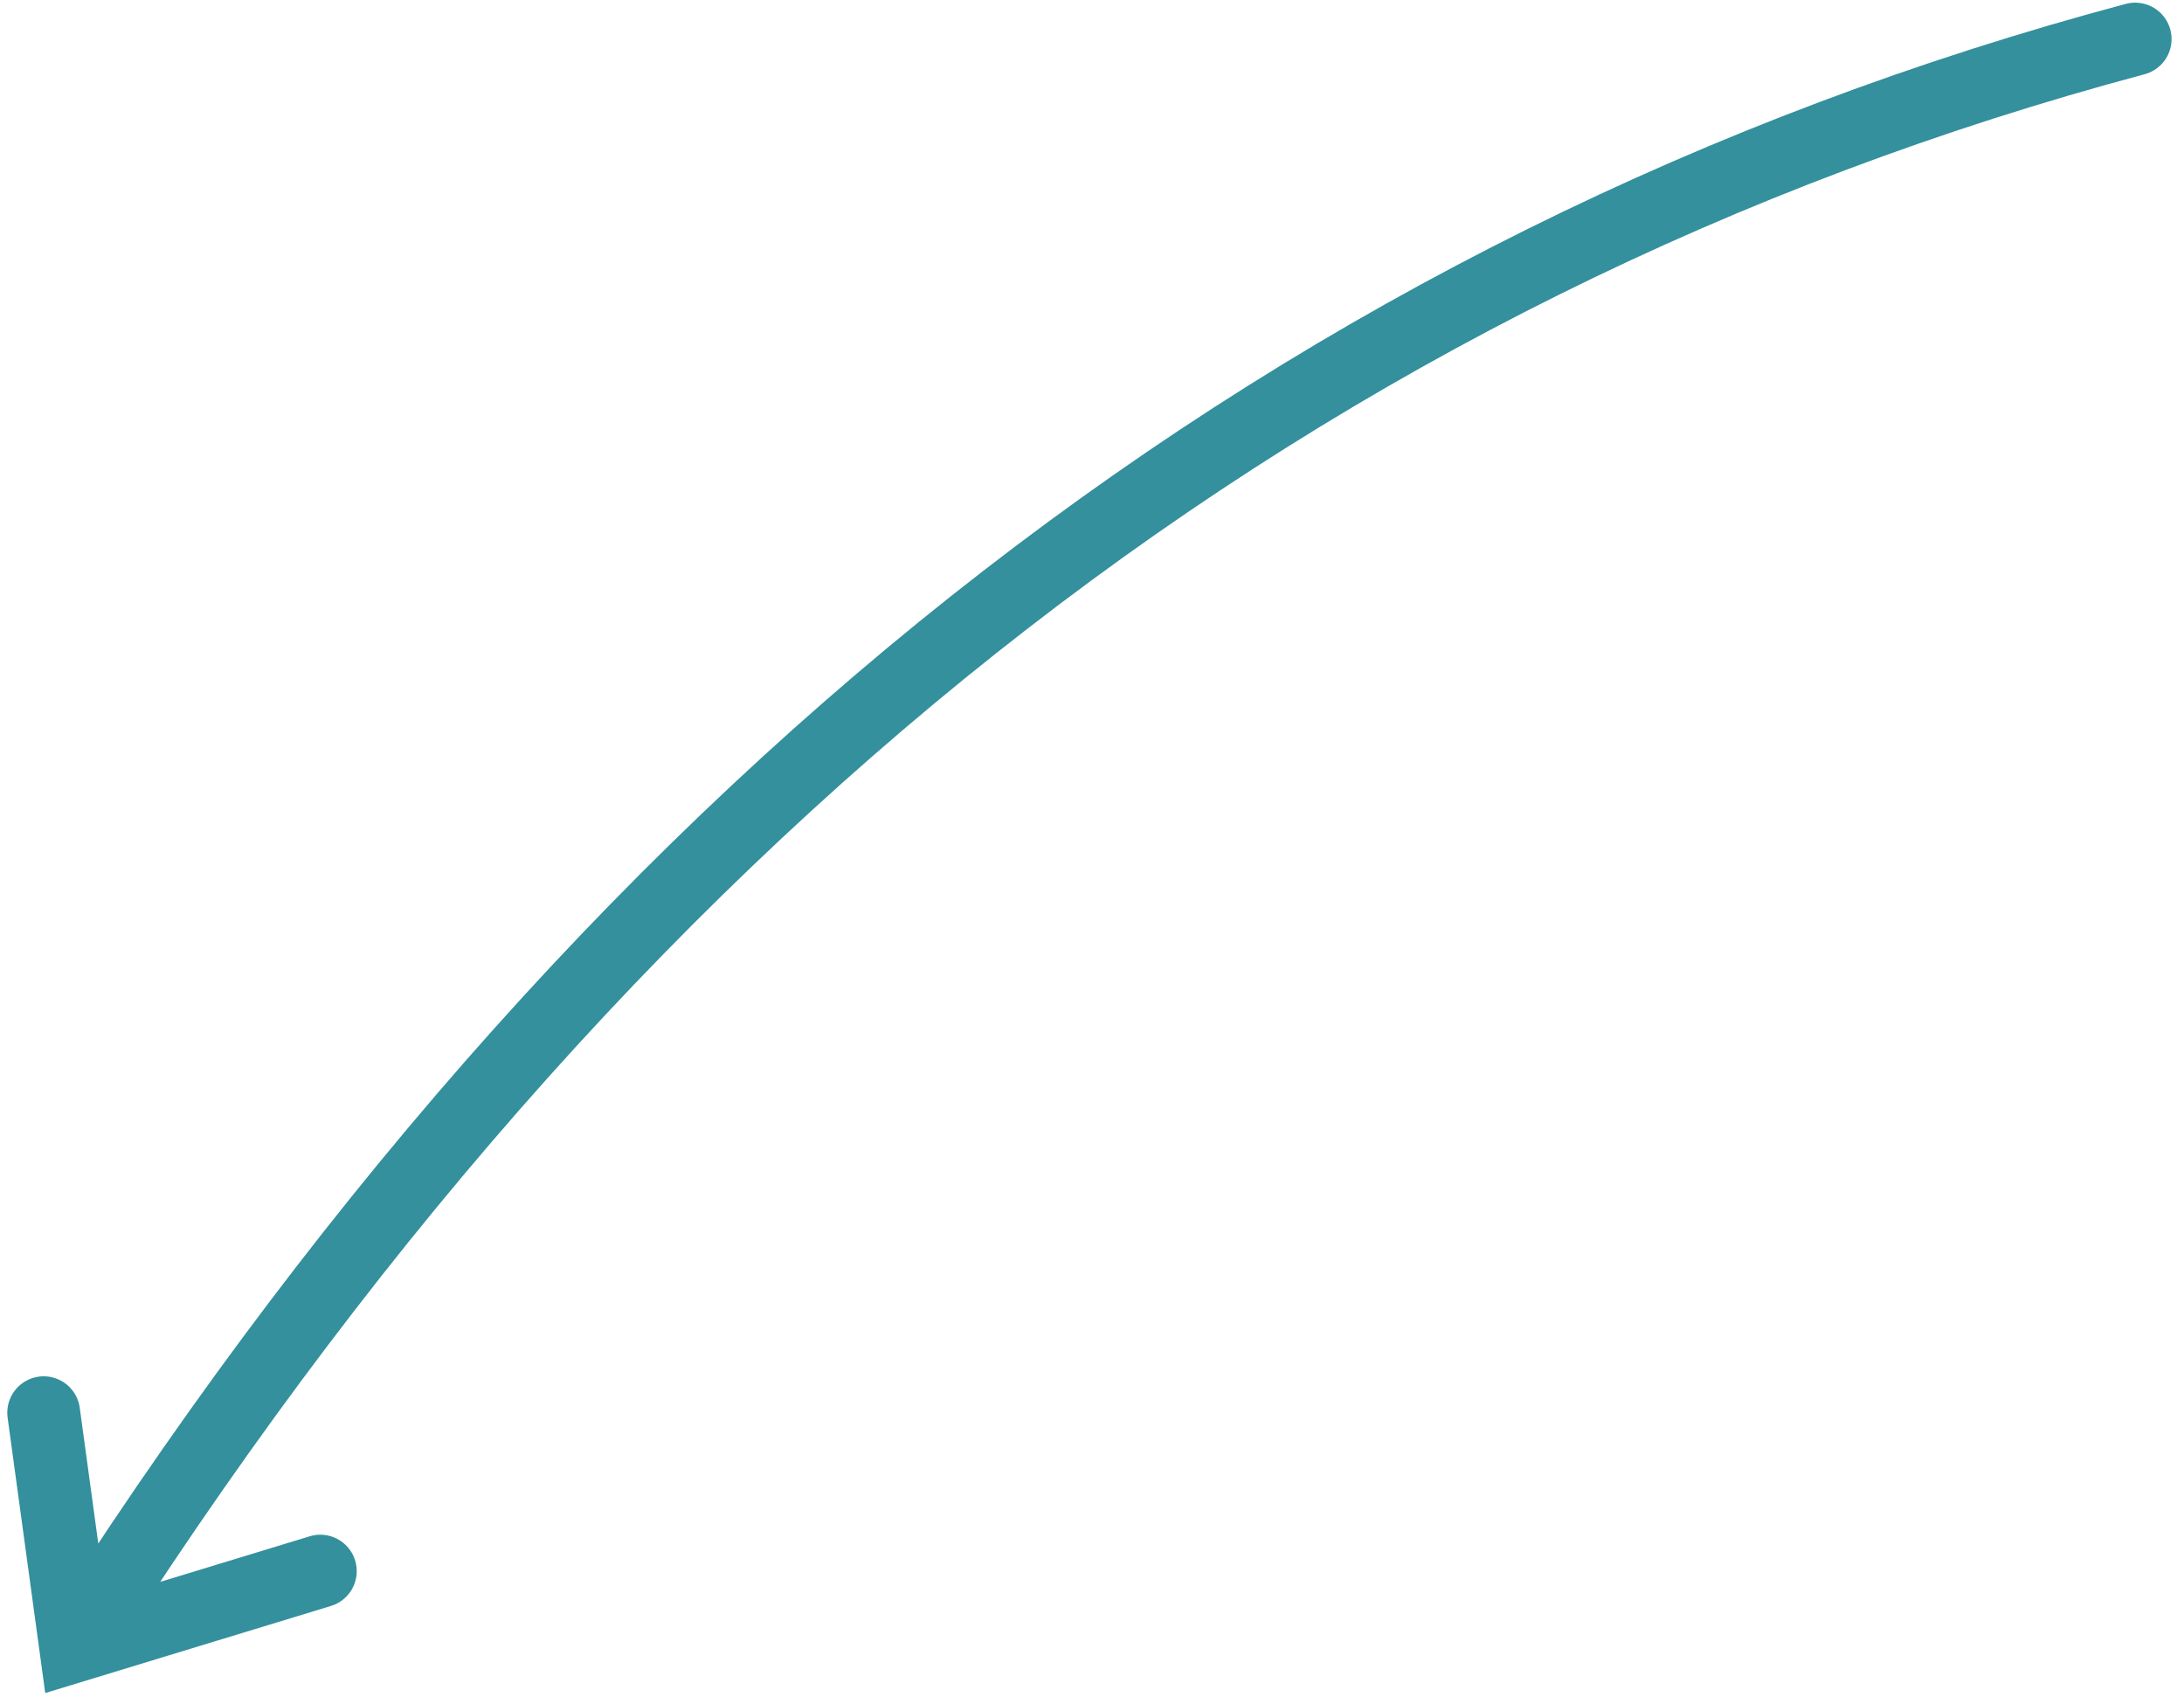 <svg xmlns="http://www.w3.org/2000/svg" width="150" height="117" viewBox="0 0 150 117">
    <g fill="none" fill-rule="evenodd" stroke="#33909C" stroke-linecap="round" stroke-width="5">
        <path d="M143.646.683C86.969 15.806 40.156 52.037 3.206 109.376M0 95l2.186 16L19 105.877" transform="translate(3 2)"/>
    </g>
</svg>
